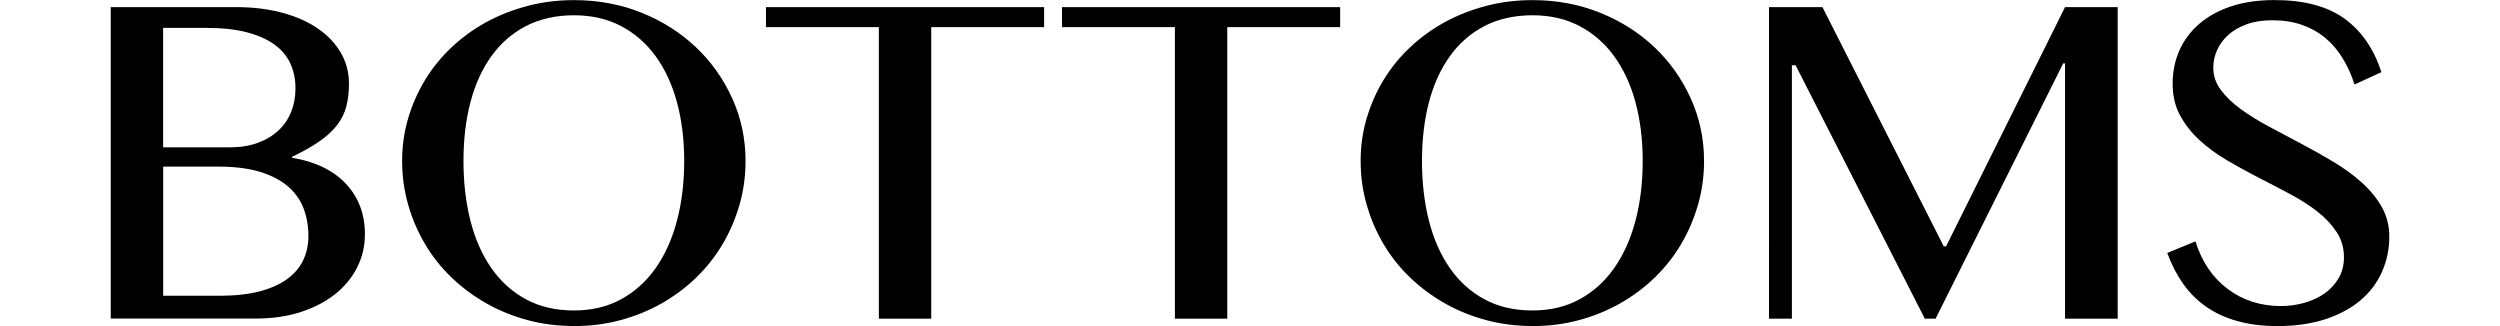 <?xml version="1.0" encoding="UTF-8"?><svg id="_レイヤー_1" xmlns="http://www.w3.org/2000/svg" viewBox="0 0 445.38 58.08"><path d="M19.75,1.27h22.36c2.94,0,5.64.33,8.11.98,2.47.66,4.58,1.59,6.35,2.79,1.76,1.2,3.14,2.64,4.12,4.31.98,1.67,1.48,3.52,1.48,5.55,0,1.5-.16,2.85-.47,4.05-.31,1.2-.86,2.31-1.64,3.33-.78,1.02-1.82,1.98-3.12,2.88-1.3.91-2.93,1.83-4.9,2.77v.19c1.97.31,3.75.84,5.34,1.59s2.96,1.71,4.1,2.88c1.14,1.17,2.02,2.52,2.62,4.05.61,1.53.91,3.23.91,5.11,0,2.09-.46,4.05-1.38,5.88-.92,1.83-2.23,3.41-3.91,4.76-1.69,1.34-3.73,2.41-6.12,3.19-2.39.78-5.06,1.17-7.99,1.17h-25.88V1.27ZM29.07,26.25h11.86c1.88,0,3.54-.27,4.99-.8,1.45-.53,2.68-1.27,3.68-2.2,1-.94,1.76-2.05,2.27-3.33.52-1.28.77-2.67.77-4.17,0-1.62-.3-3.1-.91-4.43-.61-1.33-1.56-2.46-2.86-3.4-1.3-.94-2.95-1.66-4.95-2.18-2-.52-4.39-.77-7.17-.77h-7.69v21.28ZM29.07,52.69h10.08c2.72,0,5.07-.26,7.05-.77,1.98-.52,3.62-1.24,4.92-2.18,1.29-.94,2.26-2.05,2.88-3.35.62-1.3.94-2.74.94-4.34,0-1.75-.28-3.38-.84-4.88s-1.48-2.8-2.74-3.91c-1.27-1.11-2.92-1.98-4.97-2.62-2.05-.64-4.56-.96-7.52-.96h-9.8v23.02Z"/><path d="M102.25,58.08c-2.88,0-5.62-.35-8.25-1.05s-5.07-1.69-7.34-2.98c-2.27-1.28-4.33-2.81-6.19-4.59-1.86-1.78-3.44-3.76-4.73-5.95-1.3-2.19-2.31-4.53-3.02-7.03-.72-2.5-1.08-5.09-1.08-7.78s.36-5.2,1.08-7.64c.72-2.44,1.73-4.72,3.02-6.84,1.29-2.12,2.87-4.06,4.73-5.81,1.86-1.75,3.92-3.24,6.19-4.48,2.26-1.23,4.71-2.19,7.34-2.88,2.62-.69,5.37-1.03,8.25-1.03,4.31,0,8.33.75,12.05,2.25,3.72,1.5,6.94,3.55,9.68,6.14,2.73,2.59,4.89,5.63,6.47,9.12,1.58,3.48,2.37,7.21,2.37,11.18,0,2.69-.36,5.28-1.08,7.78-.72,2.5-1.73,4.84-3.02,7.03-1.3,2.19-2.87,4.17-4.71,5.95-1.85,1.78-3.9,3.31-6.16,4.59-2.27,1.28-4.71,2.27-7.34,2.98s-5.38,1.05-8.25,1.05ZM102.25,55.31c3.16,0,5.95-.66,8.39-1.99,2.44-1.33,4.49-3.18,6.16-5.55,1.67-2.37,2.94-5.19,3.8-8.44.86-3.25,1.29-6.8,1.29-10.64s-.43-7.3-1.29-10.48c-.86-3.17-2.13-5.91-3.8-8.2-1.67-2.3-3.73-4.09-6.16-5.37-2.44-1.28-5.24-1.92-8.39-1.92s-6.1.64-8.55,1.92c-2.46,1.28-4.51,3.07-6.16,5.37-1.66,2.3-2.9,5.03-3.73,8.2-.83,3.17-1.24,6.67-1.24,10.48s.41,7.39,1.24,10.64c.83,3.25,2.07,6.06,3.73,8.44,1.66,2.38,3.71,4.23,6.16,5.55,2.45,1.33,5.3,1.99,8.55,1.99Z"/><path d="M186.01,1.27v3.56h-20.11v51.94h-9.33V4.83h-20.11V1.27h49.55Z"/><path d="M238.75,1.27v3.56h-20.11v51.94h-9.33V4.83h-20.11V1.27h49.55Z"/><path d="M273.01,58.08c-2.88,0-5.62-.35-8.25-1.05s-5.07-1.69-7.34-2.98c-2.27-1.28-4.33-2.81-6.19-4.59-1.86-1.78-3.44-3.76-4.73-5.95-1.3-2.19-2.31-4.53-3.02-7.03-.72-2.5-1.08-5.09-1.08-7.78s.36-5.2,1.08-7.64c.72-2.44,1.73-4.72,3.02-6.84,1.29-2.12,2.87-4.06,4.73-5.81,1.86-1.75,3.92-3.24,6.19-4.48,2.26-1.23,4.71-2.19,7.34-2.88,2.62-.69,5.37-1.03,8.25-1.03,4.31,0,8.33.75,12.05,2.25,3.72,1.5,6.94,3.55,9.68,6.14,2.73,2.59,4.89,5.63,6.47,9.12,1.58,3.48,2.37,7.21,2.37,11.18,0,2.69-.36,5.28-1.08,7.78-.72,2.5-1.73,4.84-3.02,7.03-1.3,2.19-2.87,4.17-4.71,5.95-1.85,1.78-3.9,3.31-6.16,4.59-2.27,1.28-4.71,2.27-7.34,2.98s-5.38,1.05-8.25,1.05ZM273.01,55.31c3.16,0,5.95-.66,8.39-1.99,2.44-1.33,4.49-3.18,6.16-5.55,1.67-2.37,2.94-5.19,3.8-8.44.86-3.25,1.29-6.8,1.29-10.64s-.43-7.3-1.29-10.48c-.86-3.17-2.13-5.91-3.8-8.2-1.67-2.3-3.73-4.09-6.16-5.37-2.44-1.28-5.24-1.92-8.39-1.92s-6.1.64-8.55,1.92c-2.46,1.28-4.51,3.07-6.16,5.37-1.66,2.3-2.9,5.03-3.73,8.2-.83,3.17-1.24,6.67-1.24,10.48s.41,7.39,1.24,10.64c.83,3.25,2.07,6.06,3.73,8.44,1.66,2.38,3.71,4.23,6.16,5.55,2.45,1.33,5.3,1.99,8.55,1.99Z"/><path d="M315.15,1.27h9.52l21.61,42.61h.42L367.89,1.27h9.38v55.5h-9.38V11.3h-.33l-22.73,45.47h-1.92l-23.02-45.14h-.66v45.14h-4.08V1.27Z"/><path d="M406.42,54.52c1.37,0,2.73-.19,4.08-.56,1.34-.38,2.54-.93,3.59-1.66,1.05-.73,1.89-1.64,2.53-2.72.64-1.08.96-2.32.96-3.73,0-1.69-.44-3.19-1.31-4.52-.88-1.33-2.02-2.55-3.45-3.66-1.42-1.11-3.05-2.15-4.88-3.12-1.83-.97-3.7-1.95-5.62-2.93s-3.8-2.02-5.62-3.09-3.45-2.27-4.88-3.59c-1.42-1.31-2.57-2.78-3.45-4.41-.88-1.62-1.31-3.5-1.31-5.62s.4-4.09,1.2-5.91c.8-1.81,1.97-3.39,3.52-4.73,1.55-1.34,3.45-2.39,5.7-3.14s4.83-1.12,7.73-1.12c5.25,0,9.4,1.1,12.45,3.3s5.24,5.38,6.59,9.54l-4.78,2.2c-.56-1.72-1.27-3.28-2.13-4.69-.86-1.41-1.89-2.61-3.09-3.61-1.2-1-2.59-1.77-4.15-2.32-1.56-.55-3.33-.82-5.3-.82-1.75,0-3.28.24-4.59.73-1.31.48-2.41,1.12-3.28,1.92-.88.8-1.53,1.7-1.97,2.7-.44,1-.66,2.02-.66,3.05,0,1.47.45,2.81,1.34,4.01.89,1.2,2.08,2.34,3.56,3.42,1.48,1.08,3.16,2.12,5.04,3.12,1.88,1,3.79,2.02,5.74,3.05,1.95,1.03,3.87,2.11,5.74,3.23s3.55,2.35,5.04,3.68c1.48,1.33,2.67,2.78,3.56,4.36.89,1.58,1.34,3.34,1.34,5.27,0,2.19-.42,4.25-1.27,6.19-.84,1.94-2.09,3.63-3.75,5.06-1.66,1.44-3.74,2.58-6.23,3.42-2.5.84-5.39,1.27-8.67,1.27-2.66,0-5.04-.3-7.15-.89s-3.96-1.44-5.55-2.55c-1.59-1.11-2.96-2.47-4.1-4.08-1.14-1.61-2.09-3.45-2.84-5.51l5.02-2.06c1.15,3.66,3.08,6.49,5.79,8.51,2.7,2.02,5.88,3.02,9.54,3.02Z"/></svg>